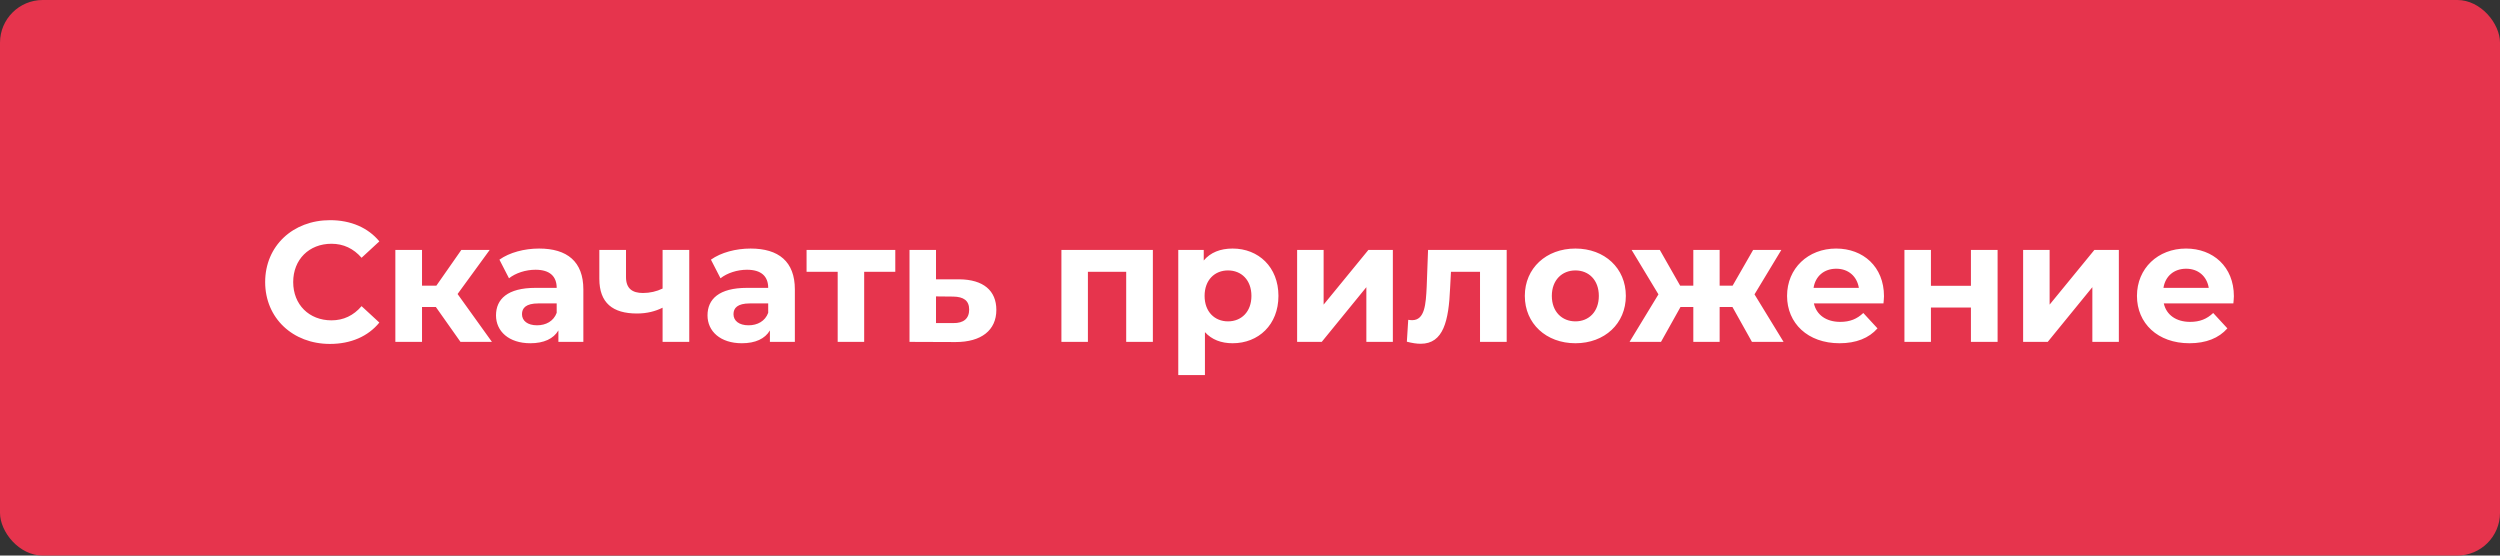 <?xml version="1.0" encoding="UTF-8"?> <svg xmlns="http://www.w3.org/2000/svg" width="234" height="52" viewBox="0 0 234 52" fill="none"><rect x="0" y="0" width="234" height="52" fill="#333333" stroke="none"/> <rect width="234" height="52" rx="4" fill="#E6344D"></rect> <path d="M30.883 32.192C32.835 32.192 34.451 31.488 35.507 30.192L33.843 28.656C33.091 29.536 32.147 29.984 31.027 29.984C28.931 29.984 27.443 28.512 27.443 26.4C27.443 24.288 28.931 22.816 31.027 22.816C32.147 22.816 33.091 23.264 33.843 24.128L35.507 22.592C34.451 21.312 32.835 20.608 30.899 20.608C27.411 20.608 24.819 23.024 24.819 26.4C24.819 29.776 27.411 32.192 30.883 32.192ZM43.101 32H46.045L42.829 27.52L45.837 23.392H43.181L40.845 26.736H39.501V23.392H37.005V32H39.501V28.736H40.797L43.101 32ZM50.458 23.264C49.082 23.264 47.69 23.632 46.746 24.304L47.642 26.048C48.266 25.552 49.21 25.248 50.122 25.248C51.466 25.248 52.106 25.872 52.106 26.944H50.122C47.498 26.944 46.426 28 46.426 29.52C46.426 31.008 47.626 32.128 49.642 32.128C50.906 32.128 51.802 31.712 52.266 30.928V32H54.602V27.088C54.602 24.48 53.082 23.264 50.458 23.264ZM50.266 30.448C49.386 30.448 48.858 30.032 48.858 29.408C48.858 28.832 49.226 28.4 50.394 28.4H52.106V29.28C51.818 30.064 51.098 30.448 50.266 30.448ZM62.018 23.392V27.008C61.458 27.28 60.834 27.424 60.178 27.424C59.186 27.424 58.594 27.008 58.594 25.936V23.392H56.098V26.096C56.098 28.352 57.346 29.344 59.618 29.344C60.562 29.344 61.346 29.136 62.018 28.8V32H64.514V23.392H62.018ZM70.255 23.264C68.879 23.264 67.487 23.632 66.543 24.304L67.439 26.048C68.063 25.552 69.007 25.248 69.919 25.248C71.263 25.248 71.903 25.872 71.903 26.944H69.919C67.295 26.944 66.223 28 66.223 29.52C66.223 31.008 67.423 32.128 69.439 32.128C70.703 32.128 71.599 31.712 72.063 30.928V32H74.399V27.088C74.399 24.48 72.879 23.264 70.255 23.264ZM70.063 30.448C69.183 30.448 68.655 30.032 68.655 29.408C68.655 28.832 69.023 28.4 70.191 28.4H71.903V29.28C71.615 30.064 70.895 30.448 70.063 30.448ZM83.799 23.392H75.495V25.44H78.407V32H80.887V25.44H83.799V23.392ZM89.786 26.144H87.61V23.392H85.13V32L89.45 32.016C91.85 32.016 93.258 30.912 93.258 29.008C93.258 27.2 92.042 26.16 89.786 26.144ZM89.226 30.24H87.61V27.744L89.226 27.76C90.186 27.776 90.714 28.128 90.714 28.976C90.714 29.824 90.186 30.256 89.226 30.24ZM99.348 23.392V32H101.828V25.44H105.412V32H107.908V23.392H99.348ZM115.374 23.264C114.222 23.264 113.294 23.632 112.67 24.384V23.392H110.286V35.104H112.782V31.088C113.422 31.792 114.302 32.128 115.374 32.128C117.79 32.128 119.662 30.4 119.662 27.696C119.662 24.992 117.79 23.264 115.374 23.264ZM114.942 30.08C113.694 30.08 112.75 29.184 112.75 27.696C112.75 26.208 113.694 25.312 114.942 25.312C116.19 25.312 117.134 26.208 117.134 27.696C117.134 29.184 116.19 30.08 114.942 30.08ZM121.411 32H123.715L127.891 26.88V32H130.371V23.392H128.083L123.891 28.512V23.392H121.411V32ZM133.666 23.392L133.538 26.848C133.458 28.48 133.362 29.968 132.178 29.968C132.066 29.968 131.938 29.952 131.81 29.936L131.682 31.984C132.178 32.112 132.594 32.176 132.978 32.176C135.106 32.176 135.602 30.032 135.73 26.96L135.81 25.44H138.53V32H141.026V23.392H133.666ZM147.459 32.128C150.195 32.128 152.179 30.288 152.179 27.696C152.179 25.104 150.195 23.264 147.459 23.264C144.723 23.264 142.723 25.104 142.723 27.696C142.723 30.288 144.723 32.128 147.459 32.128ZM147.459 30.08C146.211 30.08 145.251 29.184 145.251 27.696C145.251 26.208 146.211 25.312 147.459 25.312C148.707 25.312 149.651 26.208 149.651 27.696C149.651 29.184 148.707 30.08 147.459 30.08ZM163.982 32H166.942L164.222 27.552L166.734 23.392H164.094L162.174 26.736H160.958V23.392H158.494V26.736H157.262L155.358 23.392H152.718L155.23 27.552L152.526 32H155.47L157.294 28.736H158.494V32H160.958V28.736H162.158L163.982 32ZM176.341 27.728C176.341 24.96 174.389 23.264 171.861 23.264C169.237 23.264 167.269 25.12 167.269 27.696C167.269 30.256 169.205 32.128 172.181 32.128C173.733 32.128 174.933 31.648 175.733 30.736L174.405 29.296C173.813 29.856 173.157 30.128 172.245 30.128C170.933 30.128 170.021 29.472 169.781 28.4H176.293C176.309 28.192 176.341 27.92 176.341 27.728ZM171.877 25.152C172.997 25.152 173.813 25.856 173.989 26.944H169.749C169.925 25.84 170.741 25.152 171.877 25.152ZM178.255 32H180.735V28.784H184.479V32H186.975V23.392H184.479V26.752H180.735V23.392H178.255V32ZM189.364 32H191.668L195.844 26.88V32H198.324V23.392H196.036L191.844 28.512V23.392H189.364V32ZM209.091 27.728C209.091 24.96 207.139 23.264 204.611 23.264C201.987 23.264 200.019 25.12 200.019 27.696C200.019 30.256 201.955 32.128 204.931 32.128C206.483 32.128 207.683 31.648 208.483 30.736L207.155 29.296C206.563 29.856 205.907 30.128 204.995 30.128C203.683 30.128 202.771 29.472 202.531 28.4H209.043C209.059 28.192 209.091 27.92 209.091 27.728ZM204.627 25.152C205.747 25.152 206.563 25.856 206.739 26.944H202.499C202.675 25.84 203.491 25.152 204.627 25.152Z" fill="white"></path> </svg> 